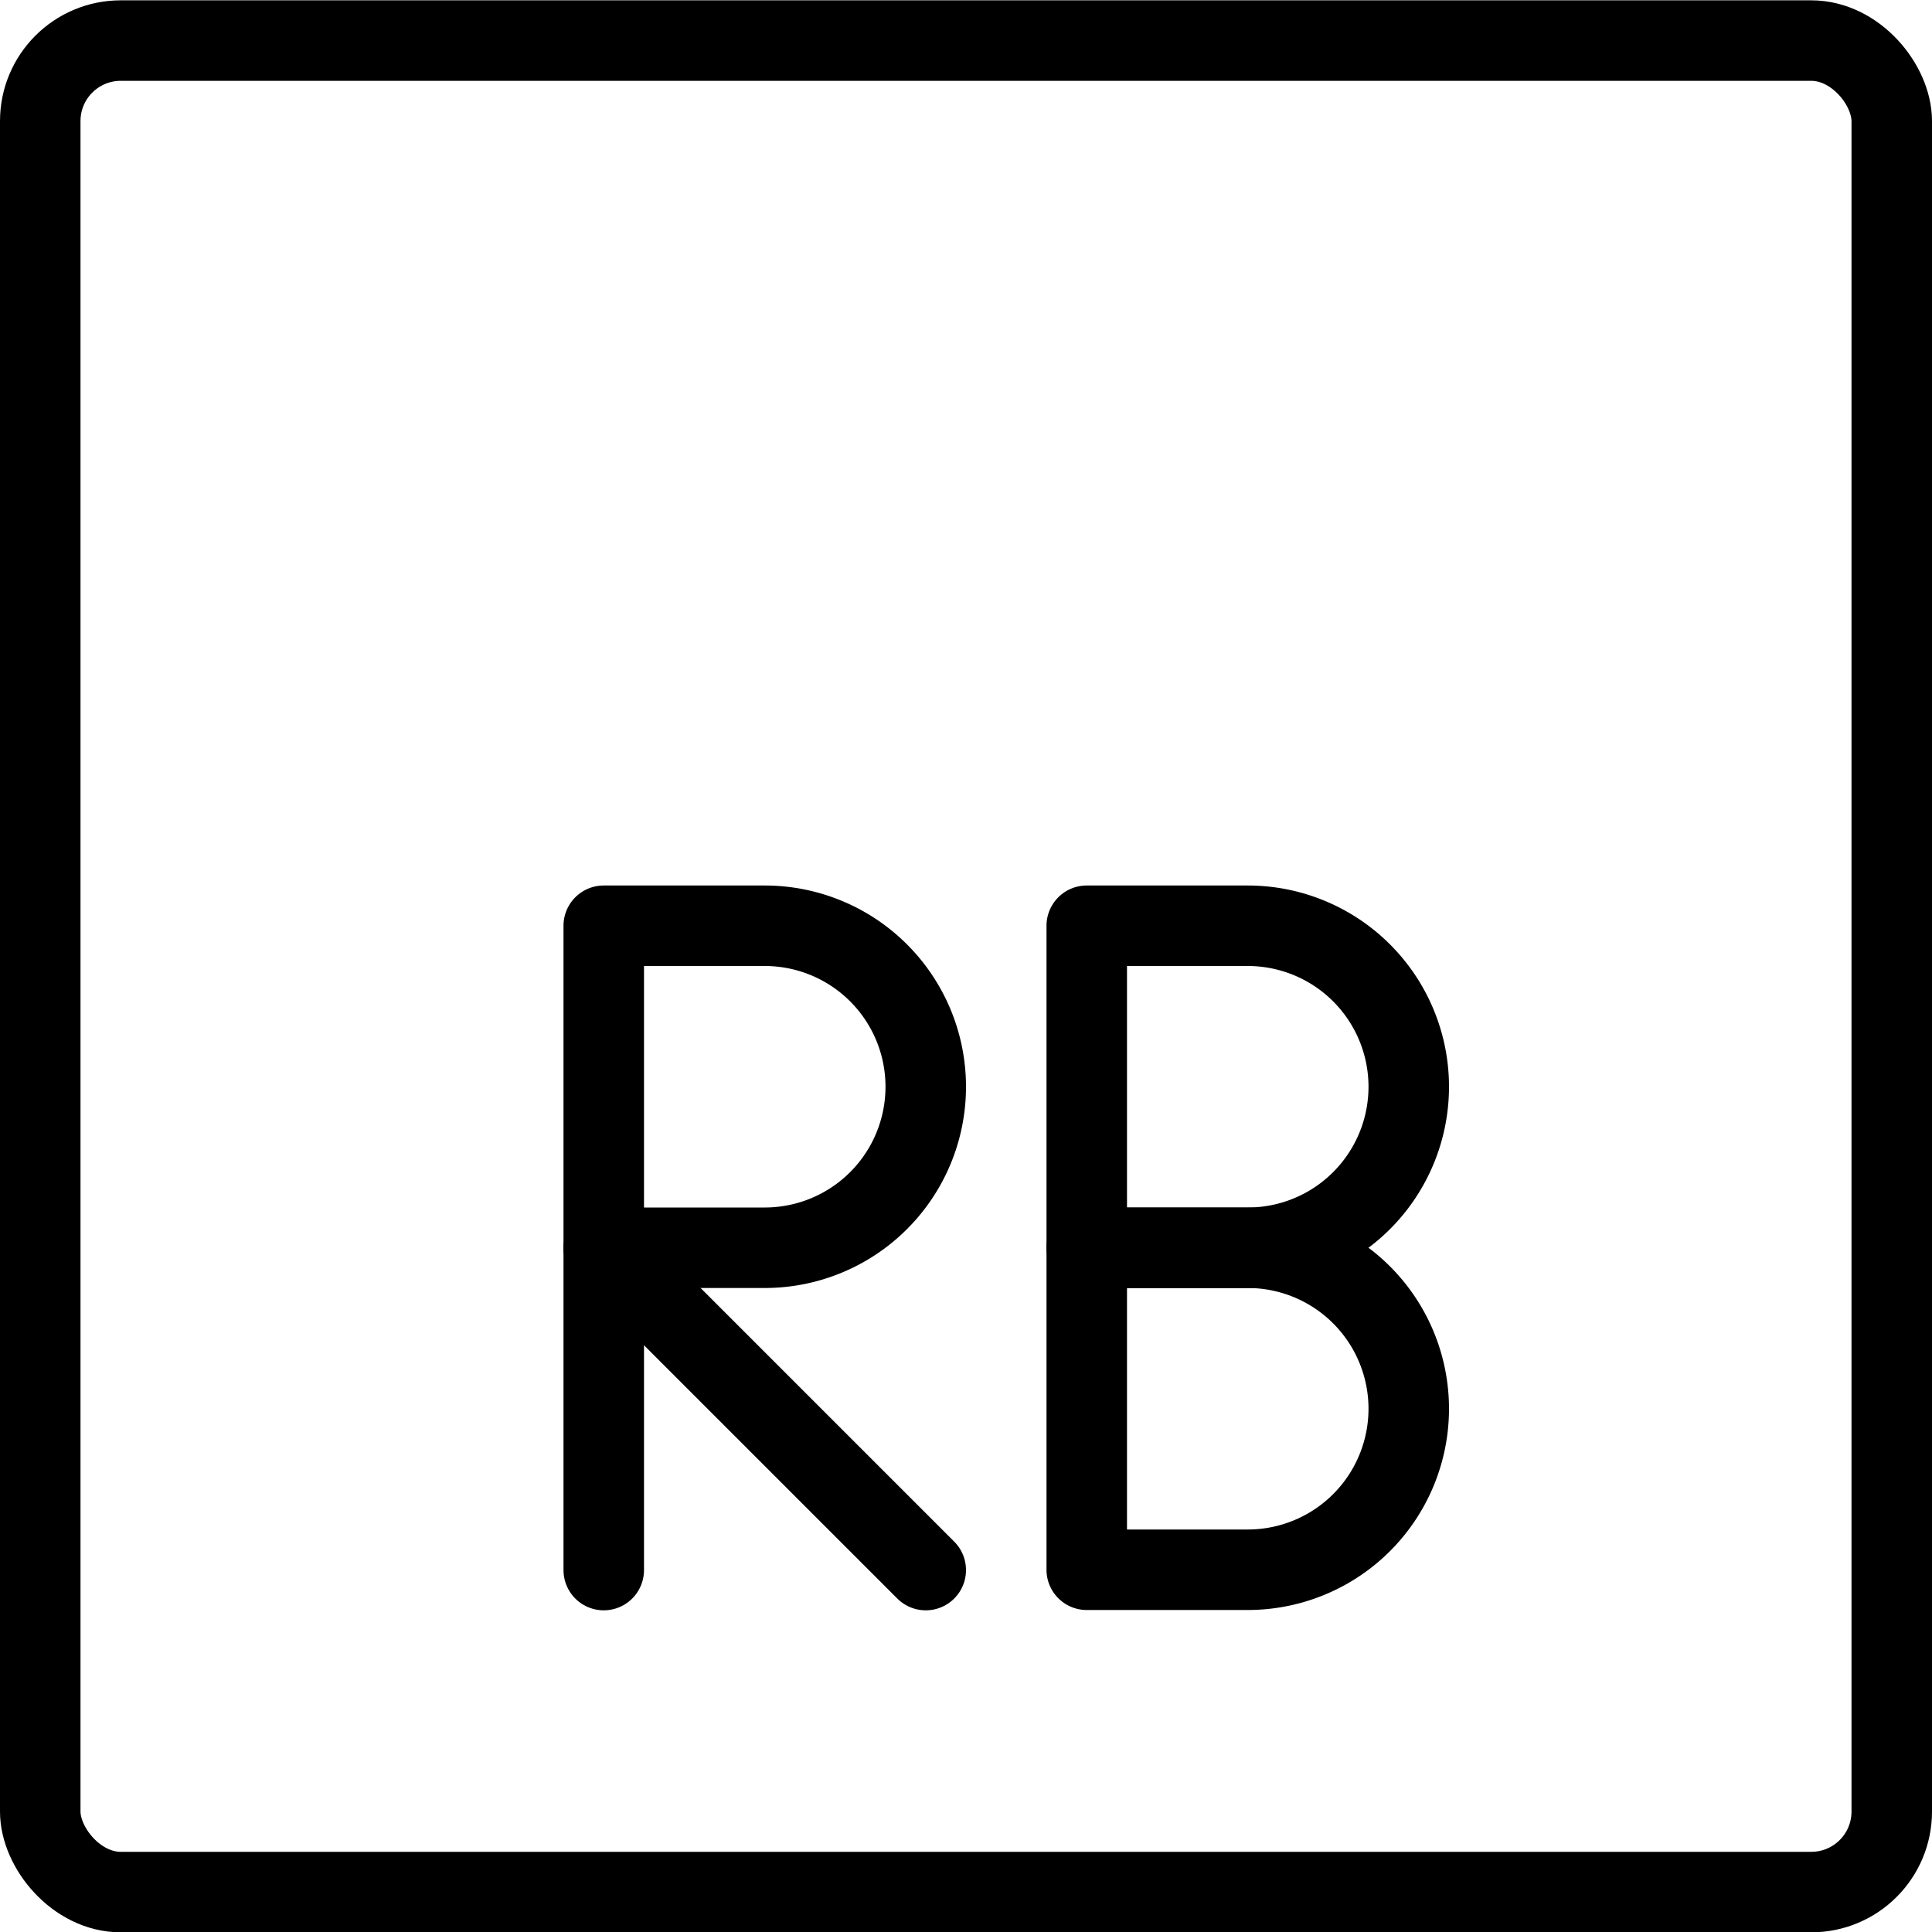 <svg xmlns="http://www.w3.org/2000/svg" viewBox="0 0 24 24"><g transform="matrix(1,0,0,1,0,0)"><defs><style>.a{fill:none;stroke:#000000;stroke-linecap:round;stroke-linejoin:round;}</style></defs><title>rb-1</title><rect class="a" x="0.5" y="0.504" width="23" height="23" rx="1" ry="1"></rect><path class="a" d="M11.5,13.5a2,2,0,0,1-2,2h-2v-4h2A2,2,0,0,1,11.5,13.5Z"></path><line class="a" x1="7.5" y1="19.504" x2="7.5" y2="15.504"></line><line class="a" x1="11.5" y1="19.504" x2="7.5" y2="15.504"></line><path class="a" d="M17.5,13.5a2,2,0,0,1-2,2h-2v-4h2A2,2,0,0,1,17.5,13.5Z"></path><path class="a" d="M17.5,17.5a2,2,0,0,1-2,2h-2v-4h2A2,2,0,0,1,17.5,17.5Z"></path></g></svg>
